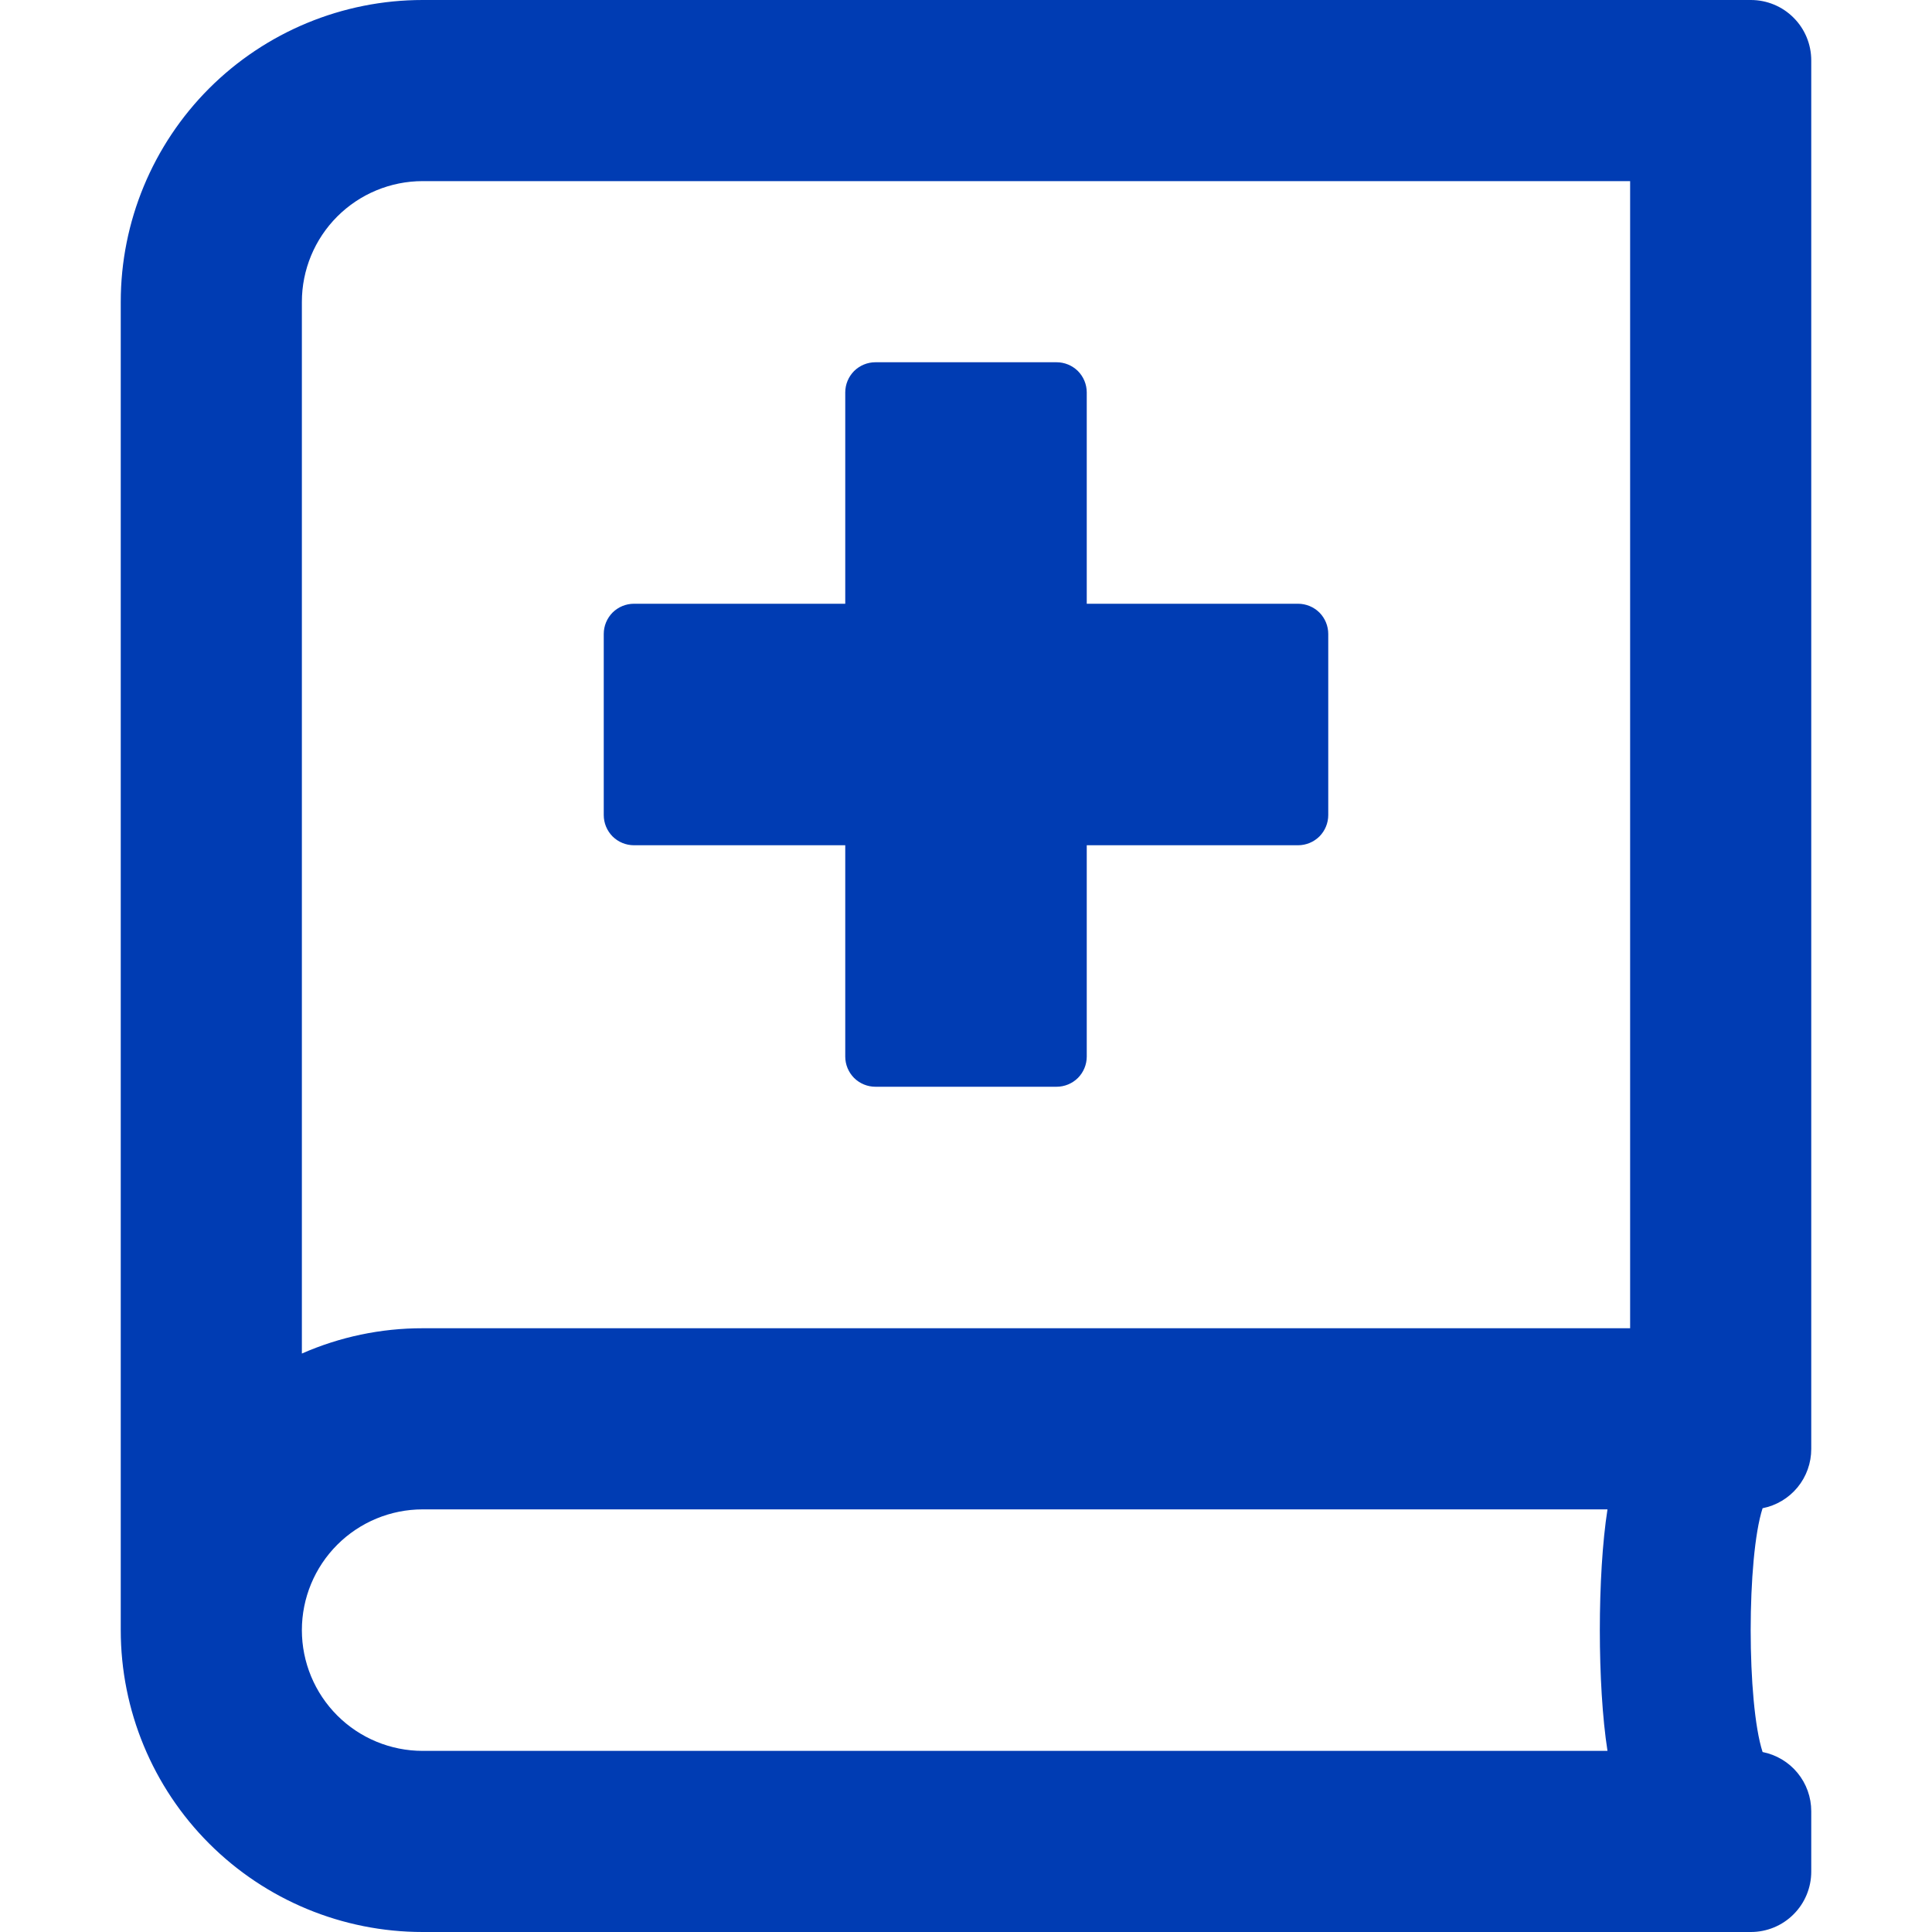<svg width="32" height="32" viewBox="0 0 32 32" fill="none" xmlns="http://www.w3.org/2000/svg">
<path d="M30 24V1C30 0.735 29.895 0.48 29.707 0.293C29.52 0.105 29.265 0 29 0L7 0C5.674 0 4.402 0.527 3.464 1.464C2.527 2.402 2 3.674 2 5L2 27C2 28.326 2.527 29.598 3.464 30.535C4.402 31.473 5.674 32 7 32H29C29.265 32 29.52 31.895 29.707 31.707C29.895 31.52 30 31.265 30 31V30C30 29.768 29.92 29.544 29.773 29.365C29.626 29.186 29.421 29.064 29.194 29.019C28.931 28.206 28.931 25.794 29.194 24.981C29.421 24.936 29.626 24.814 29.773 24.635C29.92 24.456 30 24.232 30 24ZM26.625 29H7C6.47 29 5.961 28.789 5.586 28.414C5.211 28.039 5 27.53 5 27C5 26.47 5.211 25.961 5.586 25.586C5.961 25.211 6.47 25 7 25H26.625C26.456 26.081 26.456 27.919 26.625 29ZM27 22H7C6.311 21.999 5.63 22.142 5 22.419V5C5 4.47 5.211 3.961 5.586 3.586C5.961 3.211 6.47 3 7 3H27V22ZM10.5 14H14V17.5C14 17.633 14.053 17.76 14.146 17.854C14.24 17.947 14.367 18 14.5 18H17.5C17.633 18 17.76 17.947 17.854 17.854C17.947 17.76 18 17.633 18 17.5V14H21.5C21.633 14 21.76 13.947 21.854 13.854C21.947 13.76 22 13.633 22 13.5V10.5C22 10.367 21.947 10.24 21.854 10.146C21.76 10.053 21.633 10 21.5 10H18V6.5C18 6.367 17.947 6.24 17.854 6.146C17.76 6.053 17.633 6 17.5 6H14.5C14.367 6 14.24 6.053 14.146 6.146C14.053 6.24 14 6.367 14 6.5V10H10.5C10.367 10 10.24 10.053 10.146 10.146C10.053 10.24 10 10.367 10 10.5V13.5C10 13.633 10.053 13.76 10.146 13.854C10.24 13.947 10.367 14 10.5 14Z" fill="#003CB3"/>
</svg>
